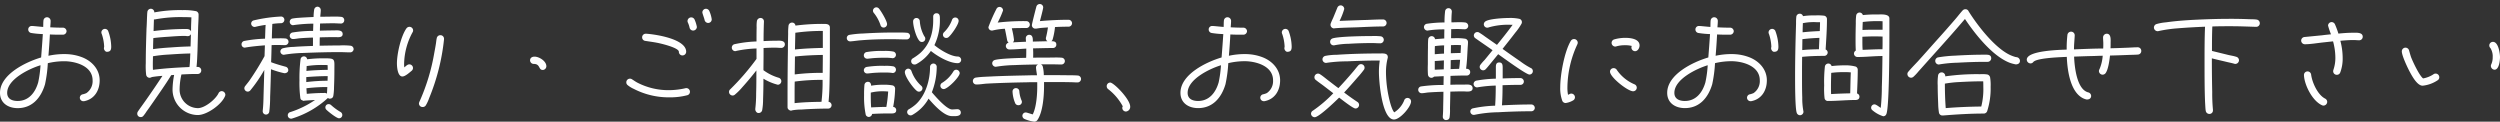 <svg xmlns="http://www.w3.org/2000/svg" width="616.35" height="30" viewBox="0 0 616.35 30"><rect x="0" y="0" width="616.35" height="30" fill="#333333" stroke="none"/><g data-name="Group 4194"><path data-name="お見積り・ご相談等、お気軽にお問合せ下さい" d="M27.42 11.513a11.531 11.531 0 00-.78-3.942.884.884 0 00-.75-.448.882.882 0 00-.9.9 1.1 1.1 0 00.12.418 11.194 11.194 0 01.57 3.016c0 .149-.06.3-.06.448 0 .358.33.866.72.866.87-.004 1.08-.452 1.08-1.258zm-2.85 8.3c0-2.807-2.04-4.9-4.59-5.794a11.8 11.8 0 00-3.21-.657c-.33-.03-.69-.03-1.02-.03a18.157 18.157 0 00-3.81.418c.15-1.762.27-3.494.36-5.256 1.08.06 2.13.06 3.21.06a.9.9 0 00.9-.866.9.9 0 00-.9-.866c-1.05 0-2.07-.03-3.12-.09.03-.508.09-1.045.09-1.553a.9.9 0 00-.84-.926.882.882 0 00-.93.866c-.06.508-.03 1.015-.06 1.523-.9-.06-1.8-.179-2.7-.239h-.12a.85.85 0 00-.87.866.873.873 0 00.75.866 22.458 22.458 0 002.85.269c-.12 1.911-.27 3.853-.42 5.764C6.45 15.246 0 18.322 0 22.892c0 2.509 2.01 3.768 4.35 3.768 3.66 0 5.79-2.628 6.75-5.884a32.832 32.832 0 00.69-5.2 17.465 17.465 0 013.93-.478c.3 0 .6 0 .9.03 2.7.209 6.21 1.434 6.21 4.689a3.556 3.556 0 01-1.53 3.136 4.544 4.544 0 01-.9.3.862.862 0 00-.72.836.869.869 0 00.87.866h.15c2.58-.48 3.87-2.66 3.87-5.139zM9.99 16.082a27.893 27.893 0 01-.57 4.211c-.69 2.449-2.28 4.6-5.07 4.6-1.32 0-2.58-.478-2.58-2 0-3.376 5.49-5.974 8.22-6.811zm45.57 7.288a.921.921 0 00-.9-.9.878.878 0 00-.81.567c-.75 1.498-3.36 3.623-5.07 3.623a4.567 4.567 0 01-4.5-4.6 17.13 17.13 0 01.45-3.7c1.17-.06 2.31-.119 3.48-.119h.51a.87.87 0 00.9-.836.857.857 0 00-.93-.9h-.24c.15-1.314.18-2.628.24-3.942l.15-5.5c.03-1.135.12-2.3.12-3.435a.87.87 0 00-.6-.866 15.2 15.2 0 00-3.33-.269 34.335 34.335 0 00-6.99.567.858.858 0 00-.78-.9.872.872 0 00-.93.806c-.06.448-.06.956-.09 1.4-.03.926-.06 1.822-.12 2.718-.09 2.837-.18 5.645-.18 8.482a17.832 17.832 0 00.09 2.837.875.875 0 00.87.777.111.111 0 00.09-.03.719.719 0 00.42-.149 26.445 26.445 0 012.64-.3 221.913 221.913 0 01-4.32 6.341c-.57.807-1.17 1.618-1.71 2.418a.916.916 0 00-.18.567.818.818 0 00.84.836.778.778 0 00.69-.329 8.351 8.351 0 00.75-1.043c.57-.777 1.11-1.553 1.65-2.33 1.5-2.18 3.06-4.36 4.44-6.63l.72-.06a20.475 20.475 0 00-.39 3.589 6.279 6.279 0 006.24 6.3c2.25 0 5.94-2.628 6.72-4.719a.869.869 0 00.06-.271zM47.19 4.285c-.03.986-.09 1.971-.09 2.957v.508c-.3-.687-1.05-.6-1.68-.6a64.276 64.276 0 00-7.56.508l.09-2.867a1.718 1.718 0 00.39-.03 33.856 33.856 0 016.96-.538c.63.003 1.26.003 1.89.062zm-.12 4.122l-.09 3.046c-1.59.03-3.21.119-4.8.239-1.47.09-2.97.209-4.44.418 0-.9.03-1.822.06-2.718 1.35-.179 2.7-.269 4.05-.358 1.23-.09 2.46-.179 3.69-.179.24 0 .51.06.75.06a.86.86 0 00.78-.508zm-.15 4.779c-.06 1.105-.06 2.24-.21 3.345-3 .119-6.03.3-9 .687-.03-.508-.03-.986-.03-1.493 0-.627.03-1.225.03-1.852a33.017 33.017 0 013.81-.418c1.8-.12 3.6-.24 5.4-.27zm40.26-1.016a.853.853 0 00-.75-.9 17.044 17.044 0 00-2.76-.06c-1.62 0-3.24.03-4.86.06 0-.687 0-1.374.03-2.061 1.26-.03 2.52-.06 3.78-.06.63 0 1.86.209 1.86-.747 0-1.135-1.53-.9-2.28-.9-1.11 0-2.22.03-3.33.06 0-.6.03-1.165.03-1.762 1.11-.03 2.22-.06 3.3-.06.63 0 1.26.06 1.86.06a.787.787 0 00.81-.806.794.794 0 00-.72-.836 14.917 14.917 0 00-2.01-.06c-1.05 0-2.13.03-3.18.03.03-.538.12-1.105.12-1.643a.831.831 0 00-.81-.836.861.861 0 00-.81.717 12.1 12.1 0 00-.15 1.822c-1.26.06-2.49.119-3.72.209a12.838 12.838 0 00-1.5.179.809.809 0 00-.66.836.846.846 0 00.81.806c.06 0 .09-.03.15-.03a37.218 37.218 0 014.86-.358l-.06 1.792a31.667 31.667 0 00-5.07.388.832.832 0 00-.69.806.8.8 0 00.81.806h.15c.45-.03.93-.119 1.41-.179 1.11-.09 2.25-.149 3.36-.179v2.061c-1.62.06-3.21.119-4.8.239a12.2 12.2 0 00-2.58.329.856.856 0 00-.66.777.857.857 0 00.84.836.382.382 0 00.18-.03 33.182 33.182 0 014.59-.418c2.97-.119 5.97-.209 8.94-.209.9 0 1.8.06 2.67.06a.844.844 0 00.84-.739zm-4.74 5.107c0-2.778.3-2.9-2.61-2.9a31.31 31.31 0 00-4.11.239.789.789 0 00-.81-.717.833.833 0 00-.81.717 36.8 36.8 0 00-.27 5.167 29.5 29.5 0 00.21 4.331c.09.627.45.538.66.717.06 0 .12.03.18.03a.111.111 0 00.09-.03c.9-.09 1.8-.119 2.7-.179a23.253 23.253 0 01-6.12 2.989.8.8 0 00-.6.777.812.812 0 00.81.836.663.663 0 00.24-.03 23 23 0 008.85-5.077.685.685 0 00.36.179c.48 0 .84-.149.96-.657a13.361 13.361 0 00.18-2.18q.09-2.106.09-4.212zm1.95 11.083a.861.861 0 00-.48-.777 13.516 13.516 0 01-2.28-1.675.894.894 0 00-.6-.239.787.787 0 00-.81.806.765.765 0 00.21.538c.45.478 2.55 2.15 3.15 2.15a.8.8 0 00.81-.803zM71.13 10.318a.811.811 0 00-.81-.836 15.769 15.769 0 00-1.68-.03c-.54 0-1.08 0-1.62.03.03-1.195.06-2.389.12-3.584a17.554 17.554 0 012.16-.179.831.831 0 00.81-.836.8.8 0 00-.81-.806 36.712 36.712 0 00-6.78.956.825.825 0 00-.6.777.857.857 0 00.84.836.513.513 0 00.21-.03 23.442 23.442 0 012.52-.478c-.09 1.135-.09 2.27-.15 3.4a32.474 32.474 0 00-5.16.567.836.836 0 00-.63.836.8.8 0 00.81.806c.03 0 .12-.03.15-.03 1.59-.269 3.18-.418 4.8-.538l-.09 2.658a68.028 68.028 0 01-3.6 5.854c-.36.538-.78 1.015-1.17 1.523a.928.928 0 00-.21.538.857.857 0 00.84.836.846.846 0 00.63-.3 34.9 34.9 0 003.45-5.047l-.18 6.189c-.03 1.284-.06 2.6-.21 3.883v.119a.808.808 0 00.69.806.821.821 0 00.93-.717 29.01 29.01 0 00.21-3.644c.09-2.27.15-4.54.21-6.81a21.608 21.608 0 003.3.986c.48 0 .96-.239.96-.777a.858.858 0 00-.69-.836c-1.2-.329-2.37-.657-3.54-1.105.06-1.4.09-2.807.12-4.211.54-.03 1.08-.03 1.62-.03.57 0 1.11.03 1.68.03a.838.838 0 00.87-.806zm9.66 6.9c-1.74.03-3.51.09-5.25.269.03-.388.06-.806.06-1.195a23.419 23.419 0 014.08-.269c.36 0 .72 0 1.08.03.03.329.03.657.03.986zm0 1.553c0 .388-.03.747-.03 1.135a44.243 44.243 0 00-5.25.329v-1.226c1.74-.149 3.54-.239 5.28-.239zm-.09 2.689l-.09 1.613a1.191 1.191 0 00-.78-.149c-1.38 0-2.82.09-4.2.209l-.09-1.373a42.353 42.353 0 015.16-.3zm28.77-11.887a.882.882 0 00-.9-.9.9.9 0 00-.9.777c-.09.388-.12.777-.18 1.195-.12.806-.27 1.583-.42 2.389a49.437 49.437 0 01-3.66 12.036 1.247 1.247 0 00-.12.448.875.875 0 00.9.866.885.885 0 00.81-.448 9.382 9.382 0 00.81-1.762 51.932 51.932 0 003.66-14.485zm-7.62-2.061a.9.9 0 00-.9-.9.939.939 0 00-.75.388c-1.38 1.971-2.34 6.272-2.34 8.631 0 .836.15 3.226 1.35 3.226.69 0 1.77-.986 2.31-1.434a.9.9 0 00.3-.657.907.907 0 00-.93-.9c-.45 0-.87.478-1.2.747a4.652 4.652 0 01-.06-.926 16.906 16.906 0 012.07-7.705.9.9 0 00.15-.471zm32.85 8.811c0-1.254-1.77-2.359-2.91-2.359-.57 0-1.11.269-1.11.926a.9.9 0 00.9.866c1.68 0 1.11 1.493 2.25 1.493a.922.922 0 00.87-.928zM175.47 4.76a7.513 7.513 0 00-.63-2.121.946.946 0 00-.81-.478.9.9 0 00-.87.9c0 .239.45 1.4.54 1.822a.925.925 0 00.87.777.882.882 0 00.9-.9zm-3.66 1.882a8.016 8.016 0 00-.57-1.822.923.923 0 00-.84-.538.927.927 0 00-.9.926.792.792 0 00.09.358 6.17 6.17 0 01.42 1.254.9.9 0 00.9.717.942.942 0 00.9-.892zm-2.64 6.123c0-3.166-7.53-4.3-9.84-4.45h-.12a.882.882 0 00-.9.9.873.873 0 00.78.866c.93.149 1.89.269 2.82.448.72.119 5.46 1.195 5.46 2.24a.882.882 0 00.9.9.921.921 0 00.9-.902zm.93 9.856a.9.9 0 00-.9-.9.513.513 0 00-.21.03 18.8 18.8 0 01-4.08.478 16.731 16.731 0 01-7.77-1.852c-.45-.239-.87-.538-1.29-.806a.9.9 0 00-.54-.179.9.9 0 00-.9.9.85.85 0 00.36.717 6.665 6.665 0 001.47.9A18.81 18.81 0 00164.97 24a16.806 16.806 0 004.41-.508.869.869 0 00.72-.869zm34.92 3.317a.843.843 0 00-.75-.836c.21-2 .24-4.032.27-6.033.06-3.2.06-6.391.06-9.587V6.794c0-.956-1.02-.9-1.71-.9a51.336 51.336 0 00-6.78.418.82.82 0 00-.84-.747.875.875 0 00-.87.777 14.673 14.673 0 00-.09 2c-.03 1.374-.06 2.748-.06 4.122a766.38 766.38 0 00-.09 11.767v2.3l.03.09v.06a.993.993 0 00.81.6 1.588 1.588 0 00.36-.09 12.551 12.551 0 012.13-.179 99.45 99.45 0 016.66-.239.844.844 0 00.87-.835zM193.5 10.945c0-1.105-1.5-.9-2.25-.9-.99 0-2.01.03-3 .09 0-1.583.03-3.2.09-4.779v-.06a.831.831 0 00-.78-.866.919.919 0 00-.96.806 8.63 8.63 0 00-.06 1.523c-.03 1.165-.03 2.3-.03 3.464a29.669 29.669 0 00-5.49.687.87.87 0 00-.6.836.862.862 0 00.84.866.879.879 0 00.27-.06 27.67 27.67 0 014.98-.6v2.568a59.383 59.383 0 01-6.48 7.5.839.839 0 00-.3.627.9.9 0 00.87.9.794.794 0 00.57-.209 15.028 15.028 0 001.83-1.822 77.555 77.555 0 003.48-4.151c0 1.882 0 3.763-.06 5.615a32.806 32.806 0 01-.21 3.853v.151c0 .358.33.866.72.866a.879.879 0 00.99-.747 15.282 15.282 0 00.21-2.628c.06-1.673.09-3.375.09-5.077a12.98 12.98 0 003.54 1.493.889.889 0 00.87-.866.9.9 0 00-.69-.866 12.05 12.05 0 01-3.72-1.852c0-1.4.03-2.807.03-4.241v-1.225c.93-.06 1.89-.09 2.82-.09.51 0 1.05.06 1.56.06a.869.869 0 00.87-.866zm9.36.866c-2.28.06-4.59.149-6.87.388l.09-4.122a46.727 46.727 0 016.78-.448zm0 1.732c0 1.463-.03 2.957-.03 4.42a53.445 53.445 0 00-6.9.388l.06-4.42c2.28-.238 4.59-.357 6.87-.387zm-.06 6.152a40.531 40.531 0 01-.27 5.406c-2.19.03-4.44.09-6.63.329v-1.642c0-1.225 0-2.449.03-3.674a47.949 47.949 0 016.87-.418zM236.34 5.15a.818.818 0 00-.84-.836.839.839 0 00-.78.567 8.177 8.177 0 01-1.95 3.046.839.839 0 00-.3.627.812.812 0 00.84.806.817.817 0 00.51-.179c.72-.565 2.52-3.134 2.52-4.03zm.63 9.617a.857.857 0 00-.84-.836c-1.71 0-4.47-1.7-5.76-2.807a14.038 14.038 0 001.35-6.364c0-.627.06-1.493-.84-1.493a.794.794 0 00-.81.836v.6c.06 3.166-.75 6.152-3.18 8.363a13.529 13.529 0 01-1.83 1.314.8.8 0 00-.42.717.794.794 0 00.84.806.962.962 0 00.42-.09 10.435 10.435 0 003.6-3.255c1.62 1.314 4.5 3.016 6.63 3.016a.831.831 0 00.84-.806zm-8.85-5.256a.814.814 0 00-.24-.567 8.868 8.868 0 01-1.11-3.733.832.832 0 00-.87-.777.831.831 0 00-.78.866c0 1.165.75 3.972 1.59 4.808a.772.772 0 00.6.239.812.812 0 00.81-.835zm8.49 8.512a.9.9 0 00-.84-.836.833.833 0 00-.72.418 8.256 8.256 0 01-2.76 2.807.833.833 0 00-.45.717.831.831 0 00.81.836c.99.001 3.96-3.015 3.96-3.941zM218.7 5.96c0-.777-1.47-3.226-2.01-3.853a.846.846 0 00-.63-.3.857.857 0 00-.84.836.856.856 0 00.21.538 9.547 9.547 0 011.65 3.016.8.8 0 00.78.6.857.857 0 00.84-.837zm18.18 21.77a.812.812 0 00-.84-.806c-.42 0-.87.06-1.32.06-1.35 0-4.23-3.345-4.98-4.241a17.271 17.271 0 001.2-6.152.826.826 0 00-.84-.926.853.853 0 00-.81.926c0 3.166-1.08 6.869-3.45 9.079a10.285 10.285 0 01-1.74 1.254.8.8 0 00-.45.717.851.851 0 001.23.717 10.485 10.485 0 004.05-4.032c1.17 1.344 3.75 4.3 5.73 4.3.72 0 2.22.179 2.22-.896zM224.37 8.915a.811.811 0 00-.81-.836c-.87-.09-2.43-.06-3.36-.06-2.46 0-4.92.09-7.35.239a25.546 25.546 0 00-3.39.329.784.784 0 00-.69.806.8.8 0 00.81.806h.12c.87-.06 1.71-.209 2.58-.269 2.52-.209 5.04-.269 7.56-.269 1.23 0 2.43.06 3.66.06a.838.838 0 00.87-.806zm3.06 12.845a.822.822 0 00-.33-.627 8.845 8.845 0 01-2.37-3.554.893.893 0 00-.81-.657.878.878 0 00-.84.836c0 1.165 2.04 3.942 2.97 4.659a.84.84 0 00.54.179.857.857 0 00.84-.836zm-6.54-8.243a.829.829 0 00-.66-.806 10.173 10.173 0 00-2.34-.149 22.373 22.373 0 00-4.23.269.832.832 0 00-.69.806.812.812 0 00.81.836h.15l1.11-.119c.99-.09 2.01-.119 3-.119a12.933 12.933 0 011.86.09c.06 0 .09.03.15.03a.857.857 0 00.84-.841zm0 3.674a.838.838 0 00-.66-.836 10.375 10.375 0 00-2.16-.119 24.139 24.139 0 00-4.41.269.857.857 0 00-.69.806.8.8 0 00.81.806h.15l1.11-.119c.99-.09 2.01-.119 3-.119a12.932 12.932 0 011.86.09c.06 0 .12.03.18.03a.8.8 0 00.81-.811zm.06 10.002a.78.78 0 00-.75-.836 27.66 27.66 0 00.48-4.45.818.818 0 00-.69-.866 11.4 11.4 0 00-2.25-.149 16.381 16.381 0 00-2.97.239c0-.448-.21-.956-.75-.956a.836.836 0 00-.9.747 24.493 24.493 0 00-.09 2.568 21.223 21.223 0 00.42 4.838.85.85 0 00.75.508.863.863 0 00.81-.747c1.44-.09 2.91-.119 4.35-.119.57-.001 1.59.119 1.59-.777zm-1.98-4.633a32.674 32.674 0 01-.45 3.8c-1.26 0-2.49.06-3.75.119-.09-1.225-.09-2.419-.09-3.644a11.951 11.951 0 013.09-.329c.39-.002.81.028 1.2.054zm47.55-3.043a.862.862 0 00-.81-.9c-.75-.06-1.53-.06-2.28-.06-1.59-.03-3.21-.03-4.8-.03h-1.29a9.656 9.656 0 00-.24-2.061.809.809 0 00-.48-.6h3.12c.63 0 1.26.03 1.89.03a.845.845 0 00.9-.806.837.837 0 00-.81-.866c-1.02-.09-2.1-.03-3.12-.03-1.29 0-2.61 0-3.9.03.03-.358.03-.717.03-1.075 0-.418-.03-.806-.03-1.225 1.62-.03 3.27-.09 4.89-.09a.818.818 0 00.84-.836c0-.777-.63-.836-1.23-.836a.872.872 0 00.33-.478 17.256 17.256 0 00.57-3.016c1.11-.06 2.25-.09 3.36-.09a.857.857 0 00.84-.836.862.862 0 00-.84-.866c-2.34 0-4.74.119-7.08.329.15-.567.81-3.016.81-3.375a.837.837 0 00-.84-.836.872.872 0 00-.84.627c-.15.567-1.11 4.241-1.11 4.6a.844.844 0 00.87.836h.18l.78-.119c.69-.09 1.41-.119 2.13-.179a22.61 22.61 0 01-.48 2.479.506.506 0 00-.03.209.839.839 0 00.39.717l-3.6.09c0-.657.03-1.673-.9-1.673a.831.831 0 00-.84.806c0 .3.03.6.06.9l-3.24.149a.794.794 0 00.27-.6 20.823 20.823 0 00-.54-2.867c1.2-.06 2.4-.06 3.6-.06a.843.843 0 00.84-.866.857.857 0 00-.84-.836 56.216 56.216 0 00-7.08.358 22.8 22.8 0 001.32-2.987.863.863 0 00-.84-.866.834.834 0 00-.78.478 40.247 40.247 0 00-1.98 4.48.843.843 0 00.84.866.663.663 0 00.24-.03 16.543 16.543 0 012.97-.418c.21.956.39 1.911.57 2.867a1.036 1.036 0 00.36.567.857.857 0 00-.69.806.863.863 0 00.84.866h.09c1.38 0 2.73-.149 4.11-.209 0 .747 0 1.523-.03 2.27-1.5.03-6.48.149-7.74.538a.861.861 0 00-.63.806.883.883 0 00.84.866c.06 0 .18-.03.24-.03a31.862 31.862 0 014.47-.388c1.92-.09 3.84-.119 5.76-.149a.774.774 0 00-.51.717c0 .508.18 1.374.24 1.941-.81 0-1.62 0-2.43.03-2.79.06-5.55.119-8.34.239-1.41.09-2.88.09-4.29.3a.865.865 0 00-.75.836.843.843 0 00.84.866h.12c.81 0 1.59-.149 2.4-.209 3.33-.179 6.69-.269 10.05-.329.81-.03 1.65-.03 2.46-.03v.747c.03 2.031-.18 5.376-1.11 7.2-.36-.09-1.47-.478-1.68-.478a.82.82 0 00-.87.806.861.861 0 00.48.777 8.678 8.678 0 002.43.687.915.915 0 00.78-.388c1.38-1.971 1.65-6.063 1.65-8.422v-.956h2.61c1.26 0 2.52 0 3.78.03.6 0 1.23.06 1.83.06a.865.865 0 00.9-.805zm-14.58 5.585a1.1 1.1 0 00-.12-.418 7.309 7.309 0 01-.51-2.121.818.818 0 00-.84-.836.818.818 0 00-.84.836 8.205 8.205 0 00.69 2.957.856.856 0 00.75.418.826.826 0 00.87-.836zm26.7 1.195c0-1.852-4.08-5.943-4.92-5.943a.875.875 0 00-.87.9.892.892 0 00.39.747 13.334 13.334 0 013.57 4.211.683.683 0 00-.12.418.9.9 0 00.9.866 1.154 1.154 0 001.05-1.199zm39.81-14.784a11.53 11.53 0 00-.78-3.942.884.884 0 00-.75-.448.882.882 0 00-.9.9 1.1 1.1 0 00.12.418 11.193 11.193 0 01.57 3.016c0 .149-.06.3-.06.448 0 .358.33.866.72.866.87-.004 1.08-.452 1.08-1.258zm-2.85 8.3c0-2.807-2.04-4.9-4.59-5.794a11.8 11.8 0 00-3.21-.657c-.33-.03-.69-.03-1.02-.03a18.156 18.156 0 00-3.81.418c.15-1.762.27-3.494.36-5.256 1.08.06 2.13.06 3.21.06a.9.9 0 00.9-.866.9.9 0 00-.9-.866c-1.05 0-2.07-.03-3.12-.09.03-.508.09-1.045.09-1.553a.9.9 0 00-.84-.926.882.882 0 00-.93.866c-.06.508-.03 1.015-.06 1.523-.9-.06-1.8-.179-2.7-.239h-.12a.85.85 0 00-.87.866.872.872 0 00.75.866 22.458 22.458 0 002.85.269c-.12 1.911-.27 3.853-.42 5.764-3.69 1.075-10.14 4.151-10.14 8.721 0 2.509 2.01 3.763 4.35 3.763 3.66 0 5.79-2.628 6.75-5.884a32.83 32.83 0 00.69-5.2 17.465 17.465 0 013.93-.478c.3 0 .6 0 .9.03 2.7.209 6.21 1.434 6.21 4.689a3.557 3.557 0 01-1.53 3.136 4.544 4.544 0 01-.9.3.862.862 0 00-.72.836.869.869 0 00.87.866h.15c2.58-.472 3.87-2.652 3.87-5.131zm-14.58-3.731a27.89 27.89 0 01-.57 4.211c-.69 2.449-2.28 4.6-5.07 4.6-1.32 0-2.58-.478-2.58-2 0-3.376 5.49-5.974 8.22-6.811zM341.85 5.66a.869.869 0 00-.87-.866c-1.29 0-2.58.06-3.87.119-2.28.06-4.56.149-6.84.239v-.03a16.965 16.965 0 001.14-2.9.9.9 0 00-.87-.9.9.9 0 00-.84.6l-1.02 2.479c-.21.448-.42.9-.6 1.374a1.265 1.265 0 00-.06.329.9.9 0 00.87.9.111.111 0 00.09-.03c1.83-.149 3.72-.179 5.55-.239 2.16-.09 4.32-.209 6.45-.209a.869.869 0 00.87-.866zm-.69 4.151a.878.878 0 00-.81-.866 16.443 16.443 0 00-2.1-.06c-1.86 0-8.13.09-9.66.567a.871.871 0 00-.66.866.869.869 0 00.87.866.663.663 0 00.24-.03 19.042 19.042 0 013.45-.358c1.95-.119 3.87-.179 5.82-.179.66 0 1.32.06 1.98.06a.869.869 0 00.87-.866zm6.72 15.2a.869.869 0 00-.87-.866.865.865 0 00-.84.657 6.211 6.211 0 01-2.43 2.9c-.84-.926-1.5-4.331-1.68-5.525a29.763 29.763 0 01-.36-4.331 13.986 13.986 0 01.42-3.524.655.655 0 00.03-.239c0-1.075-1.29-.9-2.04-.9-3.51 0-7.08.09-10.59.329a14.255 14.255 0 00-2.79.269.9.9 0 00-.69.866.9.9 0 00.9.866c.06 0 .12-.03.18-.03a34.187 34.187 0 014.95-.358c2.67-.119 5.37-.209 8.07-.209h.03a18.559 18.559 0 00-.21 2.9c0 2.031.69 11.648 3.72 11.648 1.5-.004 4.2-3.137 4.2-4.452zm-11.46-8.331a.869.869 0 00-.87-.866.9.9 0 00-.69.329c-.51.567-.96 1.195-1.47 1.762a104.359 104.359 0 01-3.42 3.823c-.78-.567-1.53-1.165-2.28-1.732-.69-.508-1.5-1.225-2.22-1.673a.9.9 0 00-.54-.179.9.9 0 00-.87.9.8.8 0 00.36.687c.69.567 1.47 1.075 2.19 1.643l2.1 1.613a31.4 31.4 0 01-5.04 4.3.879.879 0 00-.45.747.915.915 0 00.9.866c1.05 0 5.16-3.972 6.03-4.838.57.418 3.42 2.688 4.02 2.688a.9.9 0 00.9-.866.891.891 0 00-.45-.777 62.921 62.921 0 01-3.24-2.3c1.14-1.225 2.25-2.479 3.33-3.733a22.83 22.83 0 001.53-1.852.831.831 0 00.18-.542zm41.49.836a.836.836 0 00-.57-.777 18.9 18.9 0 01-2.52-1.613 228.49 228.49 0 01-4.38-3.076c1.05-1.314 2.1-2.628 3.12-3.972a14.285 14.285 0 001.56-2.24.824.824 0 00.09-.388.827.827 0 00-.63-.806 10.634 10.634 0 00-2.58-.209c-1.26 0-4.71.179-5.73.806a.879.879 0 00-.45.747.844.844 0 00.87.836.927.927 0 00.39-.09 17.3 17.3 0 015.28-.627h.57c-1.23 1.7-2.55 3.345-3.87 4.958l-2.91-2.031a16.513 16.513 0 00-1.5-1.015.752.752 0 00-.42-.119.869.869 0 00-.87.866.859.859 0 00.42.687c1.38.986 2.82 1.941 4.2 2.927L366 14.799a11.671 11.671 0 00-.99 1.135.94.94 0 00-.21.567.863.863 0 00.87.836.846.846 0 00.63-.3c.33-.329.63-.717.93-1.075l2.13-2.6c.87.6 6.87 5.018 7.71 5.018a.843.843 0 00.84-.864zm.48 9.109a.862.862 0 00-.84-.866c-2.43 0-4.86.09-7.26.209.12-1.643.15-3.315.15-4.958q2.205-.09 4.41-.09a.818.818 0 00.84-.836.857.857 0 00-.84-.836c-1.47 0-2.91.03-4.38.09v-2.509c0-.627.03-1.434-.84-1.434-.9 0-.84.806-.84 1.434v2.568a31.109 31.109 0 00-4.8.478.857.857 0 00-.69.806.869.869 0 00.87.866c.06 0 .12-.03.18-.03a31.466 31.466 0 014.41-.418c0 1.643-.03 3.315-.15 4.958a30.31 30.31 0 00-5.49.657.8.8 0 00-.63.777.857.857 0 00.84.836.663.663 0 00.24-.03 31.877 31.877 0 015.85-.626c2.7-.149 5.43-.239 8.13-.239a.851.851 0 00.84-.807zm-15.33-4.865c0-1.135-1.44-.9-2.19-.9h-1.53c-.6 0-1.17.03-1.77.03.03-.717.03-1.463.03-2.18 1.35-.06 2.67-.09 4.02-.09a.818.818 0 00.84-.836c0-.627-.48-.836-1.02-.836.24-1.643.3-3.345.39-5.018.03-.508.09-1.045.09-1.553a.839.839 0 00-.72-.836 13.533 13.533 0 00-2.7-.119h-.75c0-.747.03-1.493.03-2.24.51 0 .99-.03 1.5-.03.63 0 1.23.06 1.86.06a.837.837 0 00.84-.836.865.865 0 00-.75-.836 12.359 12.359 0 00-1.83-.06c-.51 0-1.05.03-1.56.03a23.932 23.932 0 01.09-2.539v-.149a.8.8 0 00-.81-.806.84.84 0 00-.84.717 21.716 21.716 0 00-.15 2.807 30.015 30.015 0 00-4.41.329.855.855 0 00-.66.806.883.883 0 00.84.866.513.513 0 00.21-.03 24.871 24.871 0 013.99-.269c-.03.747-.03 1.493-.03 2.24l-2.28.179a.833.833 0 00-.78-.747.86.86 0 00-.9.777c-.06.657-.06 1.374-.06 2.031-.03 1.4-.03 2.778-.03 4.181a23.334 23.334 0 00.03 2.509.87.87 0 00.84.777.965.965 0 00.66-.3l2.37-.119c0 .717-.03 1.463-.03 2.18a37.671 37.671 0 00-5.55.358.832.832 0 00-.69.806.843.843 0 00.84.866h.12c.48-.03.96-.119 1.44-.179 1.26-.09 2.52-.149 3.81-.179 0 1.225-.03 2.479-.06 3.7q0 1.165-.09 2.33v.119a.814.814 0 00.72.836c.51 0 .87-.179.96-.717a12.415 12.415 0 00.09-2.121l.09-4.181c1.08-.03 2.13-.06 3.21-.06.69.006 2.28.304 2.28-.768zm-2.88-10.632c0 .627-.06 1.314-.09 1.941-.81 0-1.59.03-2.4.06 0-.657.03-1.344.03-2 .36 0 .72-.03 1.08-.03h.48c.3-.004.6.026.9.026zm-.21 3.614c-.06.747-.12 1.493-.24 2.24-.69 0-1.41.03-2.1.06.03-.747.03-1.463.03-2.21.78-.064 1.53-.094 2.31-.094zm-3.93-3.554c-.03.687-.03 1.344-.03 2.031-.75.03-1.53.09-2.28.149v-.6c0-.478 0-.926.03-1.4a19.536 19.536 0 012.28-.184zm-.06 3.7c0 .747-.03 1.463-.03 2.21l-2.22.09v-2.15c.75-.031 1.5-.09 2.25-.15zm48.24-3.674c0-1.643-2.25-1.882-3.48-1.882a9.834 9.834 0 00-2.79.388.9.9 0 00-.63.836.927.927 0 00.9.926.891.891 0 00.3-.06 7.315 7.315 0 012.13-.269 6.081 6.081 0 011.65.179.824.824 0 00-.09.388.9.9 0 00.9.9c.69-.002 1.11-.808 1.11-1.406zm-.69 10.393a.9.9 0 00-.6-.836 9.989 9.989 0 01-4.29-3.494.911.911 0 00-.81-.478.876.876 0 00-.9.866c0 1.374 4.38 4.838 5.7 4.838a.9.9 0 00.9-.895zm-14.55-11.08a.927.927 0 00-.93-.9.934.934 0 00-.78.448c-1.59 2.658-2.61 8.363-2.61 11.439a8.983 8.983 0 00.51 3.346.892.892 0 00.84.538 4.986 4.986 0 001.89-.687.879.879 0 00.39-.717.927.927 0 00-.9-.926c-.3 0-.54.209-.81.3a9.149 9.149 0 01-.15-1.822 25.726 25.726 0 012.43-10.573 1.1 1.1 0 00.12-.446zm49.47.986a11.53 11.53 0 00-.78-3.942.884.884 0 00-.75-.448.882.882 0 00-.9.9 1.1 1.1 0 00.12.418 11.193 11.193 0 01.57 3.016c0 .149-.06.3-.06.448 0 .358.33.866.72.866.87-.004 1.08-.452 1.08-1.258zm-2.85 8.3c0-2.807-2.04-4.9-4.59-5.794a11.8 11.8 0 00-3.21-.657c-.33-.03-.69-.03-1.02-.03a18.156 18.156 0 00-3.81.418c.15-1.762.27-3.494.36-5.256 1.08.06 2.13.06 3.21.06a.9.9 0 00.9-.866.9.9 0 00-.9-.866c-1.05 0-2.07-.03-3.12-.09.03-.508.09-1.045.09-1.553a.9.9 0 00-.84-.926.882.882 0 00-.93.866c-.06.508-.03 1.015-.06 1.523-.9-.06-1.8-.179-2.7-.239h-.12a.85.85 0 00-.87.866.872.872 0 00.75.866 22.458 22.458 0 002.85.269c-.12 1.911-.27 3.853-.42 5.764-3.69 1.075-10.14 4.151-10.14 8.721 0 2.509 2.01 3.763 4.35 3.763 3.66 0 5.79-2.628 6.75-5.884a32.83 32.83 0 00.69-5.2 17.465 17.465 0 013.93-.478c.3 0 .6 0 .9.03 2.7.209 6.21 1.434 6.21 4.689a3.557 3.557 0 01-1.53 3.136 4.544 4.544 0 01-.9.3.862.862 0 00-.72.836.869.869 0 00.87.866h.15c2.58-.472 3.87-2.652 3.87-5.131zm-14.58-3.731a27.89 27.89 0 01-.57 4.211c-.69 2.449-2.28 4.6-5.07 4.6-1.32 0-2.58-.478-2.58-2 0-3.376 5.49-5.974 8.22-6.811zm44.79-11.528c0-1.195-2.13-.986-2.85-.986a30.5 30.5 0 00-3.69.149.865.865 0 00-.78-.627.853.853 0 00-.87.777 13.175 13.175 0 00-.09 1.882c-.03 1.314-.06 2.628-.06 3.942 0 .926 0 1.852.06 2.778a.843.843 0 00-.45.747.857.857 0 00.84.836h.09c2.04 0 4.05-.239 6.09-.239-.03 2.539-.06 5.077-.15 7.616a49.676 49.676 0 01-.27 5.167c-.39-.239-1.14-.866-1.53-.866a.831.831 0 00-.84.806.792.792 0 00.33.657 7.707 7.707 0 002.64 1.467.812.812 0 00.78-.538c.84-1.762.75-21.388.75-23.568zm-7.38 19.264a.825.825 0 00-.6-.777c.09-1.911.18-3.912.18-5.824a.85.85 0 00-.51-.806 9.641 9.641 0 00-2.79-.3 27.842 27.842 0 00-3.15.179.829.829 0 00-.78-.627.871.871 0 00-.87.717 34.638 34.638 0 00-.18 4.689 20.963 20.963 0 00.09 3.076.808.808 0 00.87.747c2.25 0 4.5-.239 6.75-.239.54.001.99-.208.99-.835zm-7.83-10.871a.847.847 0 00-.51-.747c.15-2.449.33-5.047.33-7.5a.843.843 0 00-.75-.836 12.872 12.872 0 00-2.16-.06 16.7 16.7 0 00-3 .179.8.8 0 00-.75-.6.838.838 0 00-.9.777 14.762 14.762 0 00-.06 1.643l-.09 3.046c-.09 3.4-.15 6.81-.15 10.214 0 1.434 0 7.5.39 8.691a.865.865 0 00.84.657.883.883 0 00.84-.866c0-.06-.03-.119-.03-.179a17.146 17.146 0 01-.27-3.285c-.06-1.732-.06-3.494-.06-5.227 0-1.613 0-3.226.03-4.838 1.8-.179 3.66-.239 5.46-.239a.857.857 0 00.84-.831zm13.53-5.615h-.57c-1.44 0-2.91-.03-4.38.06 0-.657.03-1.314.06-1.971a26.91 26.91 0 013.81-.209c.36 0 .72 0 1.08.03zm0 1.673v1.075c0 .687 0 1.374-.03 2.061-1.62 0-3.27.09-4.89.149-.06-.806-.06-1.643-.06-2.479V9.06q1.665-.09 3.33-.09c.57.004 1.11.034 1.65.034zM448.71 5.48c0 .717-.03 1.463-.06 2.18-1.41.06-2.82.149-4.23.3 0-.747.03-1.523.06-2.27a.834.834 0 00.27-.03 13.208 13.208 0 013.27-.18zm-.15 3.853l-.12 2.807c-1.38.03-2.76.06-4.11.209 0-.9.03-1.792.03-2.688 1.38-.179 2.79-.269 4.2-.328zm7.74 8.512c-.09 1.732-.09 3.435-.15 5.167-1.56.03-3.15.09-4.71.179-.03-.627-.03-1.225-.03-1.852 0-1.135.03-2.24.06-3.375a23.568 23.568 0 013.24-.179 14.149 14.149 0 011.59.06zm41.7-2.837a.928.928 0 00-.75-.9l-.36-.06a8.866 8.866 0 01-1.56-.6c-3.72-1.882-7.8-7.168-9.99-10.662a.826.826 0 00-.81-.508.9.9 0 00-.69.329c-.63.687-1.2 1.463-1.83 2.18a288.804 288.804 0 01-4.86 5.5c-1.44 1.613-2.88 3.255-4.35 4.868-.75.806-1.56 1.613-2.28 2.479a.858.858 0 00-.27.627.921.921 0 00.9.9.938.938 0 00.63-.269 12.778 12.778 0 001.23-1.314l2.94-3.285c2.85-3.166 5.73-6.362 8.49-9.617 2.49 3.733 6.81 9.2 11.07 10.812a9.767 9.767 0 001.47.388c.54-.003 1.02-.271 1.02-.869zm-7.08-.6c0-.986-.87-.926-1.59-.926-2.43 0-4.89.09-7.32.239a32.326 32.326 0 00-4.17.418.869.869 0 00-.72.866.882.882 0 00.9.9c.06 0 .09-.03.15-.03a31.465 31.465 0 014.44-.418c2.22-.119 4.44-.209 6.66-.209h.72a.9.9 0 00.93-.838zm-.15 6.989a11.526 11.526 0 00-.12-2.27.922.922 0 00-.75-.777 8.485 8.485 0 00-1.74-.06 54.952 54.952 0 00-8.58.538.9.9 0 00-.87-.986.884.884 0 00-.9.806 13.284 13.284 0 00-.09 2.449c0 1.523.06 3.046.12 4.6a15.028 15.028 0 00.18 2 .853.853 0 00.87.777h.12c3.36-.269 6.72-.478 10.08-.478a.9.9 0 00.84-.627 18.11 18.11 0 00.84-5.97zm-1.8.06a17.379 17.379 0 01-.51 4.808c-2.91.03-5.85.149-8.76.388-.15-2-.21-4.032-.21-6.033a27.426 27.426 0 013.51-.388c1.74-.09 3.51-.179 5.25-.179h.69c.03.48.03.928.03 1.407zm38.94-8.93a.865.865 0 00-.93-.866c-.75 0-1.5.06-2.22.09-1.47.06-2.97.119-4.44.149.03-.418.03-.866.03-1.284 0-.747.18-2.3-.96-2.3a.921.921 0 00-.9.9c0 .508.06 1.045.06 1.553 0 .388 0 .806-.03 1.195-2.4 0-4.8.119-7.2.209 0-1.135.12-2.24.18-3.375v-.09a.889.889 0 00-.93-.9.9.9 0 00-.87.806 29.159 29.159 0 00-.18 3.614c-1.32.06-9.84.179-9.84 2.479a.948.948 0 00.9.926.857.857 0 00.72-.358c.63-.687 3.42-.926 4.26-1.015 1.32-.119 2.67-.179 3.99-.239.12 3.046.75 8.153 3.6 9.975a3.626 3.626 0 001.32.538c.57 0 1.08-.239 1.08-.9a.921.921 0 00-.75-.866c-2.85-.777-3.36-6.511-3.45-8.811 1.65-.06 3.27-.119 4.92-.149.72-.03 1.41-.06 2.13-.06a10.313 10.313 0 01-.78 3.285.989.989 0 00-.15.478.921.921 0 00.9.9.939.939 0 00.75-.388c.66-.9.96-3.226 1.08-4.331 1.53-.03 3.03-.09 4.56-.149.75-.03 1.56-.03 2.31-.09a.876.876 0 00.84-.925zm29.22-6.75a.9.9 0 00-.84-.956c-.6-.09-1.26-.06-1.86-.09-1.47-.06-2.94-.09-4.44-.09-2.97 0-5.97.09-8.97.239-2.34.119-4.71.3-7.02.627a11.682 11.682 0 00-2.31.418.9.9 0 00-.66.866.921.921 0 00.9.9.663.663 0 00.24-.03 33 33 0 014.83-.687c2.19-.179 4.41-.3 6.63-.388-.12 2.9-.12 5.824-.12 8.721 0 3.226 0 6.481.12 9.707.03.388.09 2 .18 2.33a.9.9 0 00.9.747.857.857 0 00.87-.9v-.148a42.963 42.963 0 01-.18-4.39c-.06-2.748-.09-5.525-.09-8.273 1.23.329 2.49.6 3.72.9.63.149 1.26.269 1.86.448a.512.512 0 00.21.03.921.921 0 00.9-.9.893.893 0 00-.72-.866c-.6-.209-1.32-.3-1.92-.448l-4.02-.986c0-2 0-4.032.09-6.033 1.56-.06 3.12-.06 4.71-.06 2.01 0 4.02.09 6.03.149h.06a.869.869 0 00.9-.835zm25.38 3.283c0-1.135-1.59-.986-2.37-.986-1.2 0-2.43.09-3.63.209a20.628 20.628 0 00-.84-2.27.919.919 0 00-.84-.567.889.889 0 00-.87.866 20.07 20.07 0 00.72 2.15c-.72.06-1.47.149-2.19.239l-4.29.418a.9.9 0 00-.87.926.915.915 0 00.9.866c1.35 0 3.12-.3 4.47-.448l2.49-.269a15.441 15.441 0 01.57 4.062 8.982 8.982 0 01-.48 2.957 1.266 1.266 0 00-.06.329.882.882 0 00.9.9.875.875 0 00.84-.567 9.683 9.683 0 00.6-3.584 16.8 16.8 0 00-.57-4.241c1.08-.09 2.16-.179 3.27-.179.45 0 .9.06 1.38.06a.869.869 0 00.87-.871zm-8.76 16.072a.919.919 0 00-.54-.836c-1.8-.926-3.15-3.912-3.42-5.854a.89.89 0 00-.9-.836.875.875 0 00-.87.9v.06c.12 2.449 2.1 6.332 4.44 7.377a.927.927 0 00.39.09.942.942 0 00.9-.901zm42.6-11.051c0-.956-.39-3.763-1.74-3.763a.9.9 0 00-.9.866.876.876 0 00.27.657 3.8 3.8 0 01.57 2.24 4.08 4.08 0 01-.36 1.792.824.824 0 00-.09.388.948.948 0 00.9.926c1.14.001 1.35-2.299 1.35-3.106zm-14.97 4.958a.9.9 0 00-.9-.9.9.9 0 00-.54.179 6.725 6.725 0 01-2.55 1.015c-.96-.747-2.52-4.092-2.97-5.256-.18-.538-.33-1.075-.48-1.613a.928.928 0 00-.9-.717.921.921 0 00-.9.9c0 1.105 1.53 4.3 2.1 5.316.51.926 1.74 3.166 3.03 3.166a8.165 8.165 0 003.75-1.369.85.85 0 00.36-.721z" fill="#fff"/></g></svg>